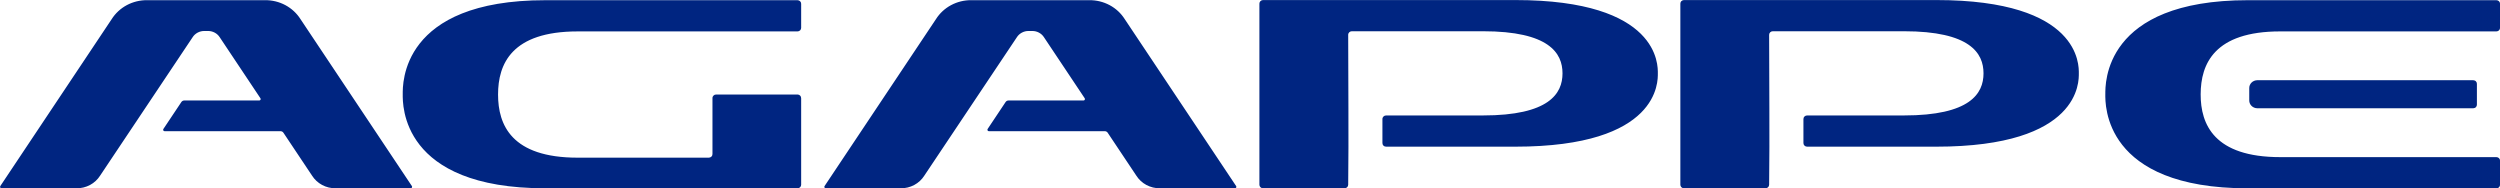 <svg width="239" height="18" viewBox="0 0 239 18" fill="none" xmlns="http://www.w3.org/2000/svg">
<g id="logo-9E1 1" clip-path="url(#clip0_91_106)">
<path id="Path 30943" fill-rule="evenodd" clip-rule="evenodd" d="M88.364 16.793C88.129 17.165 87.799 17.471 87.404 17.683C87.01 17.894 86.566 18.004 86.115 18H78.939C78.914 18 78.89 17.993 78.87 17.98C78.849 17.967 78.832 17.949 78.822 17.928C78.81 17.906 78.804 17.881 78.805 17.857C78.807 17.832 78.815 17.808 78.829 17.787L89.479 1.828C89.832 1.27 90.329 0.809 90.921 0.492C91.513 0.174 92.181 0.011 92.859 0.017H104.144C104.822 0.011 105.489 0.175 106.082 0.492C106.674 0.809 107.171 1.27 107.524 1.828L118.174 17.787C118.188 17.808 118.196 17.832 118.198 17.857C118.199 17.881 118.193 17.906 118.181 17.928C118.17 17.949 118.154 17.967 118.133 17.98C118.113 17.993 118.089 18 118.064 18H110.885C110.434 18.004 109.989 17.894 109.595 17.683C109.2 17.471 108.869 17.165 108.634 16.793L105.897 12.692C105.868 12.646 105.826 12.608 105.777 12.581C105.728 12.555 105.673 12.541 105.616 12.541H94.528C94.504 12.541 94.48 12.534 94.459 12.521C94.438 12.508 94.422 12.49 94.412 12.468C94.4 12.447 94.395 12.422 94.396 12.398C94.397 12.373 94.405 12.35 94.419 12.329L96.133 9.758C96.163 9.712 96.204 9.673 96.253 9.647C96.302 9.62 96.358 9.606 96.414 9.606H103.588C103.612 9.606 103.636 9.599 103.657 9.587C103.677 9.574 103.694 9.556 103.704 9.534C103.717 9.513 103.722 9.488 103.721 9.464C103.72 9.439 103.712 9.415 103.698 9.395L99.808 3.566C99.69 3.38 99.525 3.227 99.328 3.121C99.131 3.015 98.908 2.96 98.683 2.962H98.333C98.107 2.96 97.885 3.015 97.688 3.121C97.491 3.227 97.325 3.38 97.208 3.566L88.364 16.793ZM76.591 9.381V17.655C76.592 17.699 76.584 17.744 76.568 17.785C76.551 17.827 76.526 17.864 76.494 17.897C76.462 17.929 76.424 17.955 76.382 17.973C76.34 17.991 76.294 18 76.248 18.001H52.14C38.285 18.001 38.501 9.951 38.501 9.01C38.501 8.07 38.288 0.019 52.14 0.019H76.248C76.294 0.02 76.34 0.03 76.382 0.048C76.424 0.066 76.463 0.092 76.495 0.124C76.526 0.156 76.551 0.194 76.568 0.236C76.584 0.278 76.592 0.322 76.591 0.367V2.655C76.592 2.7 76.584 2.744 76.568 2.786C76.551 2.827 76.526 2.866 76.495 2.898C76.463 2.93 76.424 2.956 76.382 2.974C76.34 2.992 76.294 3.002 76.248 3.003H55.222C48.89 3.003 47.614 6.141 47.614 9.037C47.614 11.933 48.89 15.073 55.222 15.073H67.762C67.809 15.073 67.855 15.064 67.898 15.046C67.941 15.028 67.98 15.003 68.013 14.97C68.046 14.938 68.071 14.899 68.088 14.857C68.105 14.815 68.113 14.77 68.112 14.725V9.381C68.11 9.336 68.118 9.291 68.135 9.249C68.153 9.207 68.178 9.169 68.211 9.137C68.243 9.105 68.282 9.079 68.325 9.061C68.368 9.044 68.415 9.035 68.461 9.035H76.259C76.35 9.04 76.435 9.079 76.496 9.143C76.558 9.208 76.591 9.294 76.588 9.381H76.591ZM215.782 7.67H236.449C236.496 7.671 236.541 7.681 236.583 7.699C236.626 7.717 236.664 7.742 236.696 7.775C236.727 7.807 236.752 7.845 236.769 7.886C236.786 7.928 236.793 7.972 236.792 8.017V10.002C236.793 10.047 236.786 10.091 236.769 10.133C236.752 10.174 236.727 10.212 236.696 10.245C236.664 10.277 236.626 10.303 236.583 10.32C236.541 10.338 236.496 10.348 236.449 10.349H215.782C215.578 10.344 215.384 10.262 215.243 10.119C215.101 9.977 215.024 9.787 215.028 9.59V8.43C215.024 8.233 215.101 8.042 215.242 7.9C215.383 7.758 215.578 7.675 215.782 7.67ZM201.269 9.009C201.269 8.069 201.056 0.018 214.908 0.018H238.655C238.702 0.018 238.748 0.027 238.791 0.045C238.834 0.062 238.873 0.088 238.906 0.12C238.938 0.152 238.964 0.191 238.981 0.233C238.998 0.275 239.006 0.319 239.005 0.365V2.655C239.006 2.7 238.998 2.745 238.981 2.787C238.964 2.829 238.938 2.867 238.906 2.9C238.873 2.932 238.834 2.957 238.791 2.975C238.748 2.993 238.702 3.002 238.655 3.002H217.99C211.678 3.002 210.391 6.123 210.383 9.011C210.374 11.899 211.677 15.021 217.99 15.021H238.655C238.702 15.021 238.748 15.03 238.791 15.047C238.834 15.065 238.873 15.091 238.906 15.123C238.938 15.155 238.964 15.194 238.981 15.236C238.998 15.278 239.006 15.322 239.005 15.367V17.658C239.006 17.703 238.998 17.748 238.981 17.79C238.964 17.832 238.938 17.87 238.906 17.902C238.873 17.935 238.834 17.96 238.791 17.978C238.748 17.995 238.702 18.005 238.655 18.005H214.908C201.054 18 201.267 9.952 201.267 9.009H201.269ZM120.735 18H128.537C128.63 18 128.719 17.965 128.784 17.901C128.85 17.838 128.887 17.752 128.887 17.663C128.945 12.899 128.887 8.1 128.887 3.333C128.885 3.289 128.893 3.245 128.91 3.203C128.926 3.161 128.951 3.123 128.983 3.091C129.015 3.059 129.053 3.033 129.095 3.015C129.138 2.997 129.183 2.988 129.229 2.987H141.77C148.102 2.987 149.376 5.081 149.376 7.012C149.376 8.944 148.101 11.037 141.77 11.037H132.509C132.463 11.037 132.416 11.046 132.373 11.064C132.33 11.082 132.291 11.107 132.258 11.14C132.226 11.172 132.2 11.211 132.183 11.253C132.166 11.295 132.158 11.34 132.16 11.385V13.675C132.159 13.721 132.167 13.765 132.184 13.807C132.201 13.849 132.226 13.888 132.259 13.92C132.291 13.952 132.33 13.978 132.373 13.995C132.416 14.013 132.463 14.022 132.509 14.022H144.851C158.706 14.022 158.489 7.747 158.489 7.013C158.489 6.28 158.705 0.005 144.851 0.005H120.743C120.697 0.005 120.651 0.015 120.609 0.033C120.567 0.051 120.528 0.076 120.496 0.109C120.464 0.141 120.439 0.179 120.423 0.22C120.406 0.262 120.398 0.306 120.399 0.351V17.654C120.397 17.742 120.43 17.828 120.493 17.892C120.555 17.957 120.641 17.996 120.733 18H120.735ZM160.979 18H168.78C168.872 18 168.961 17.965 169.027 17.901C169.092 17.838 169.129 17.752 169.129 17.663C169.189 12.899 169.129 8.1 169.129 3.333C169.128 3.288 169.136 3.243 169.153 3.201C169.17 3.159 169.196 3.121 169.228 3.089C169.261 3.057 169.3 3.031 169.343 3.013C169.386 2.996 169.432 2.987 169.479 2.987H182.017C188.35 2.987 189.624 5.081 189.624 7.012C189.624 8.944 188.35 11.037 182.017 11.037H172.758C172.711 11.037 172.665 11.046 172.622 11.064C172.579 11.082 172.54 11.107 172.507 11.14C172.474 11.172 172.449 11.211 172.432 11.253C172.415 11.295 172.407 11.34 172.408 11.385V13.675C172.407 13.721 172.415 13.765 172.432 13.807C172.449 13.849 172.475 13.888 172.507 13.92C172.54 13.952 172.579 13.978 172.622 13.995C172.665 14.013 172.711 14.022 172.758 14.022H185.098C198.953 14.022 198.736 7.747 198.736 7.013C198.736 6.28 198.952 0.005 185.098 0.005H160.992C160.945 0.005 160.899 0.014 160.856 0.031C160.813 0.049 160.774 0.074 160.741 0.107C160.708 0.139 160.683 0.177 160.666 0.219C160.649 0.261 160.641 0.306 160.642 0.351V17.654C160.639 17.742 160.673 17.828 160.736 17.893C160.798 17.958 160.885 17.996 160.977 18H160.979ZM9.569 16.793C9.334 17.165 9.003 17.471 8.609 17.683C8.215 17.894 7.77 18.004 7.319 18H0.139C0.114 17.999 0.091 17.992 0.07 17.98C0.049 17.967 0.033 17.949 0.022 17.928C0.011 17.906 0.005 17.881 0.007 17.857C0.008 17.832 0.016 17.808 0.03 17.787L10.679 1.828C11.032 1.27 11.529 0.81 12.121 0.492C12.714 0.175 13.382 0.011 14.059 0.017H25.345C26.023 0.011 26.691 0.175 27.283 0.492C27.875 0.81 28.373 1.27 28.726 1.828L39.375 17.787C39.389 17.808 39.397 17.832 39.398 17.857C39.399 17.881 39.394 17.906 39.382 17.928C39.371 17.949 39.355 17.967 39.334 17.98C39.314 17.992 39.29 17.999 39.266 18H32.085C31.634 18.004 31.189 17.895 30.795 17.683C30.4 17.471 30.069 17.165 29.834 16.793L27.097 12.692C27.068 12.646 27.027 12.608 26.977 12.581C26.928 12.555 26.873 12.541 26.816 12.541H15.728C15.704 12.541 15.68 12.534 15.659 12.521C15.639 12.508 15.622 12.49 15.612 12.468C15.6 12.447 15.595 12.422 15.596 12.398C15.598 12.373 15.606 12.349 15.62 12.329L17.336 9.758C17.365 9.712 17.406 9.673 17.456 9.647C17.505 9.62 17.56 9.606 17.617 9.606H24.789C24.814 9.606 24.837 9.599 24.858 9.586C24.879 9.573 24.895 9.556 24.906 9.534C24.917 9.513 24.923 9.488 24.921 9.464C24.92 9.439 24.912 9.415 24.898 9.395L21.009 3.566C20.892 3.38 20.726 3.227 20.529 3.121C20.332 3.015 20.11 2.96 19.884 2.962H19.534C19.309 2.961 19.087 3.015 18.89 3.121C18.692 3.227 18.527 3.38 18.41 3.566L9.569 16.793Z" fill="#002581"/>
</g>
<defs>
<clipPath id="clip0_91_106">
<rect width="239" height="18" fill="white"/>
</clipPath>
</defs>
</svg>
